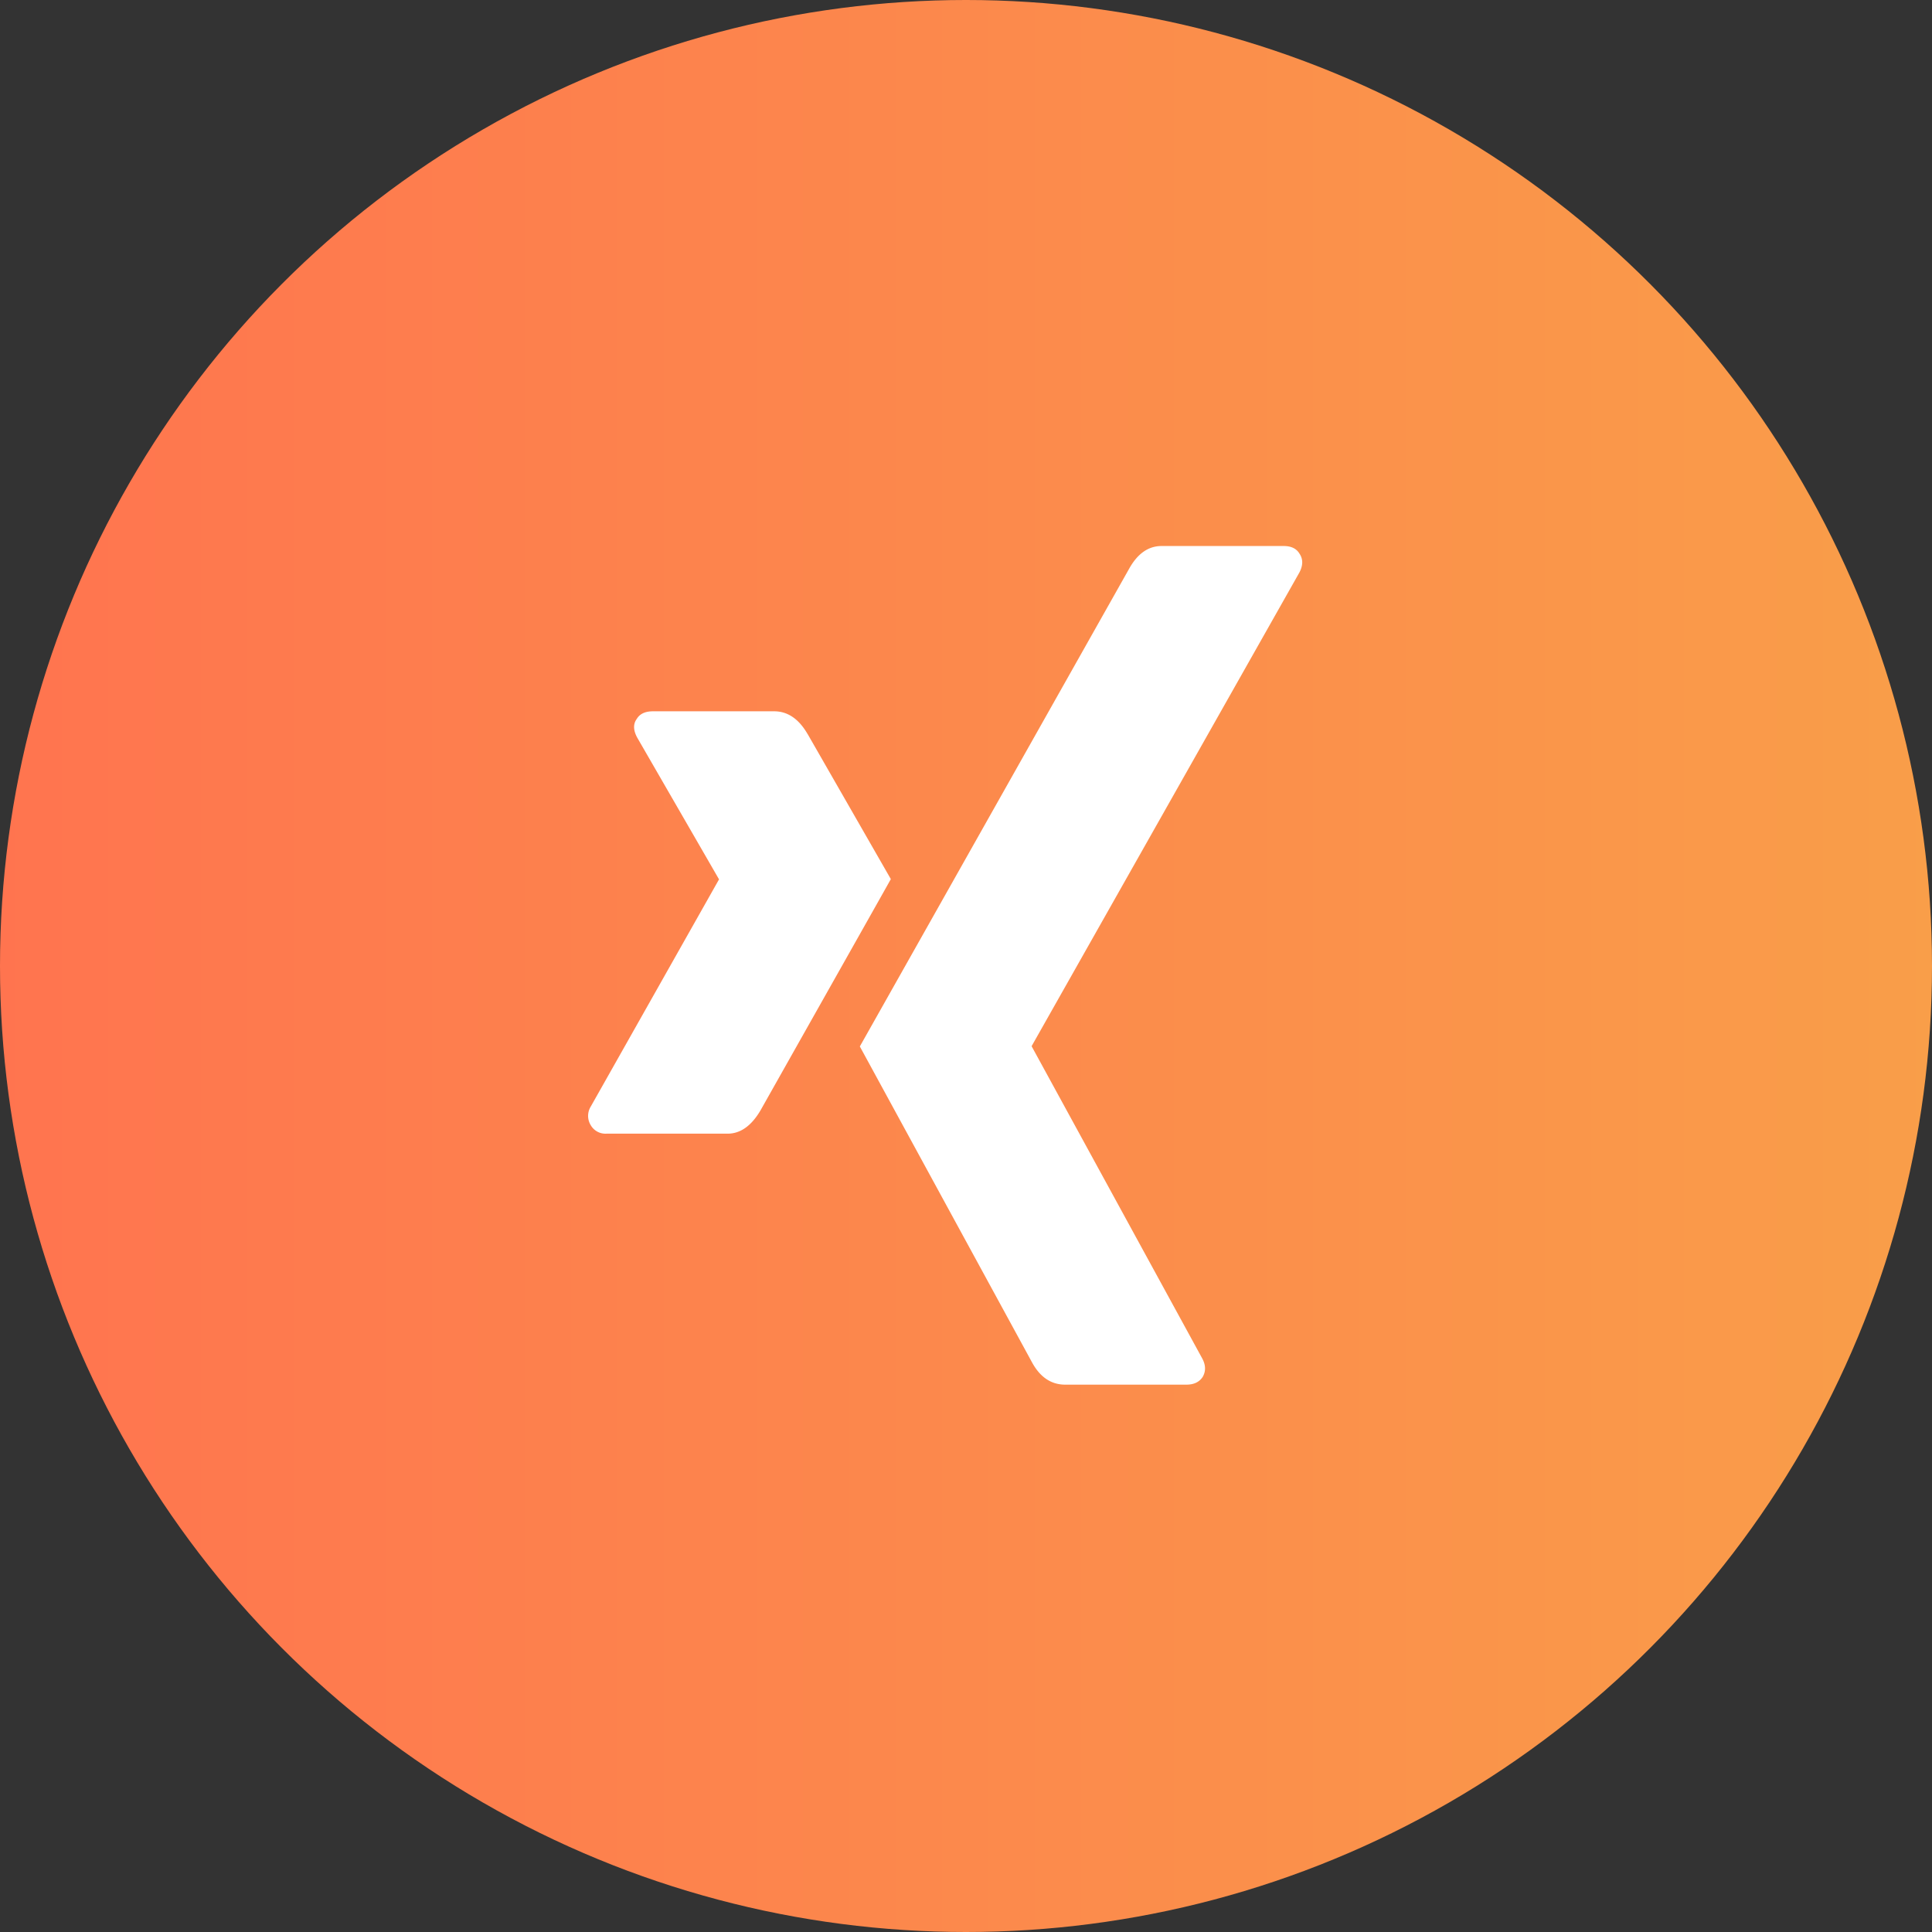 <svg width="42" height="42" viewBox="0 0 42 42" xmlns="http://www.w3.org/2000/svg"><rect x="0" y="0" width="42" height="42" fill="#333333" stroke="none"/><defs><linearGradient x1="0%" y1="50%" x2="100%" y2="50%" id="a"><stop stop-color="#FF744F" offset="0%"/><stop stop-color="#F99E49" offset="99.939%"/></linearGradient></defs><g fill-rule="nonzero" fill="none"><circle fill="url(#a)" cx="21" cy="21" r="21"/><g fill="#FFF"><path d="M17.557 15.959c-.191-.331-.434-.496-.727-.496h-2.635c-.169 0-.286.055-.352.165-.081.11-.078.246.01.408l1.775 3.075c.007.007.007.011 0 .011L12.84 24.06a.385.385 0 000 .397.369.369 0 00.342.188h2.635c.279 0 .518-.17.716-.507 1.815-3.219 2.76-4.894 2.833-5.027l-1.808-3.152zM28.249 12.443c.08-.155.08-.29 0-.408-.066-.11-.18-.165-.342-.165h-2.656c-.287 0-.522.165-.706.496l-5.853 10.383 3.737 6.856c.176.33.419.496.727.496h2.635c.162 0 .279-.055.353-.166.073-.125.07-.26-.011-.408l-3.704-6.778v-.011l5.82-10.295z"/></g></g></svg>
